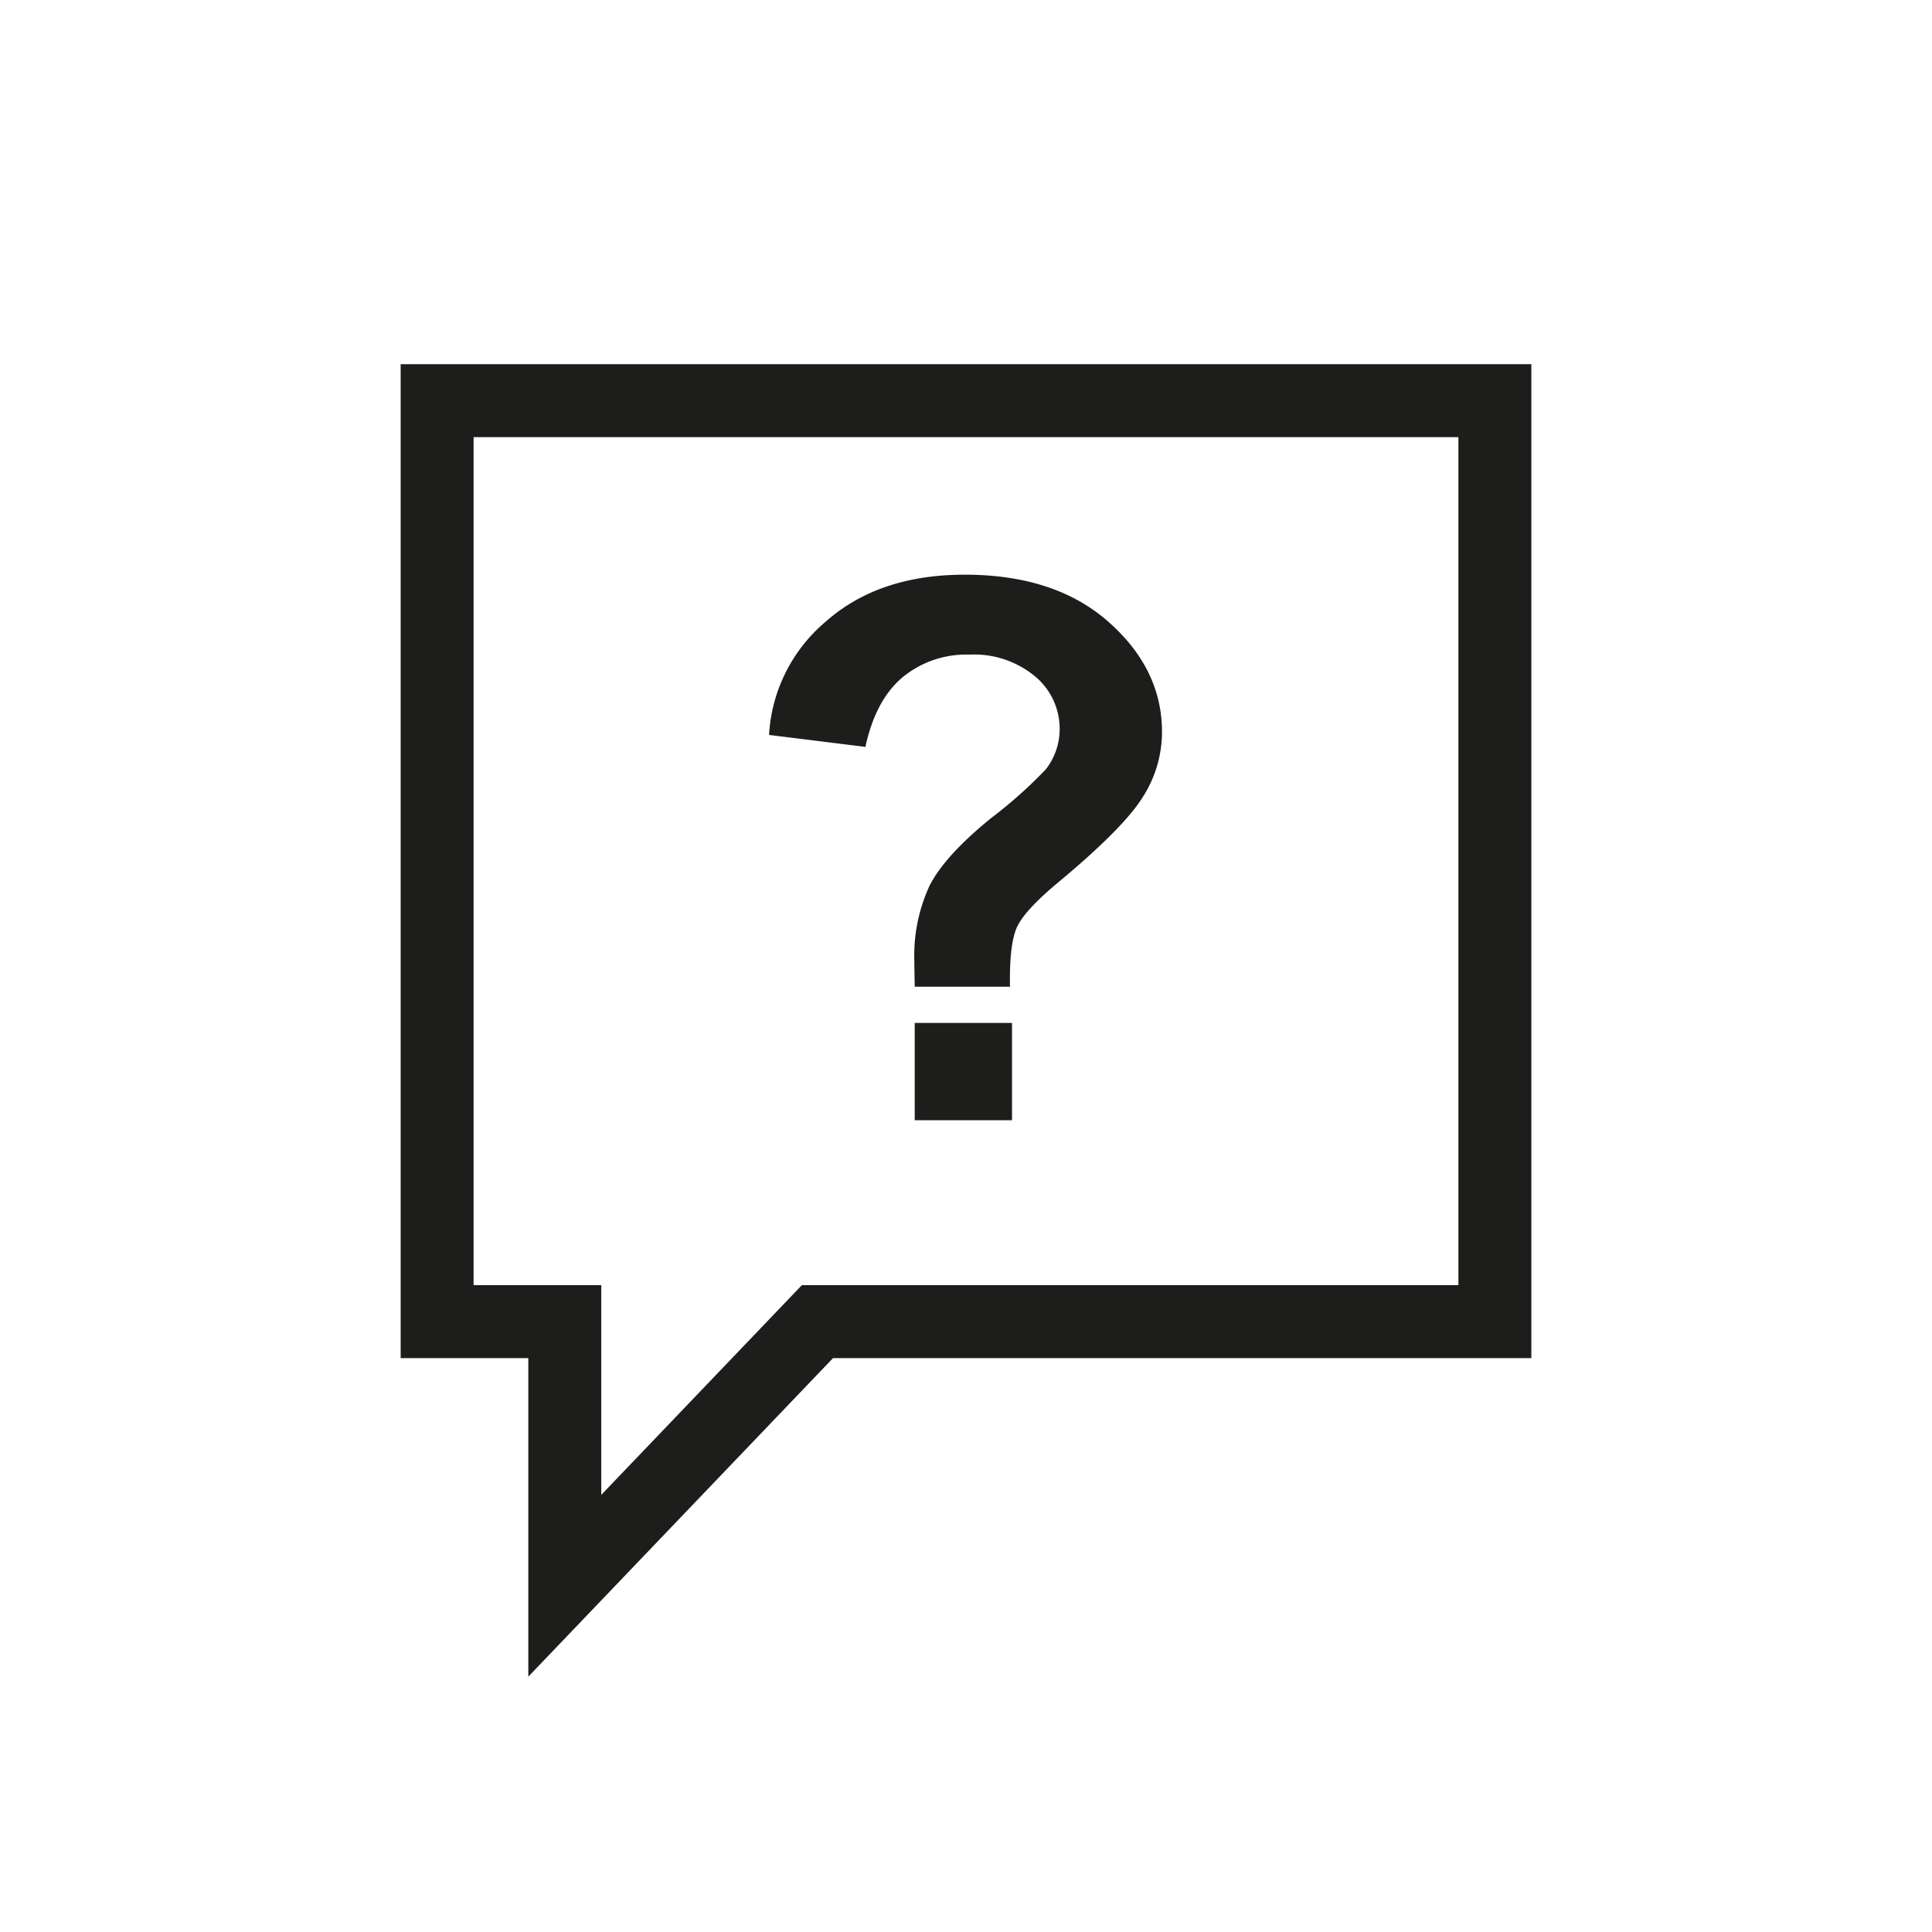 <svg xmlns="http://www.w3.org/2000/svg" viewBox="0 0 211.876 211.876"><defs><style>.a{fill:#fff;}.b{fill:#1d1d1b;}</style></defs><title>faq-ico</title><rect class="a" width="211.876" height="211.876"/><path class="b" d="M159.938,47.939v93h-72L65.938,163.937V140.939H51.938V47.939h108m8-8h-124V148.939H57.938v34.934l13.781-14.406,19.637-20.528h76.582V39.939Z"/><path class="b" d="M110.761,108.208H100.315q-.041-2.252-.041-2.745a18.267,18.267,0,0,1,1.68-8.357q1.679-3.277,6.718-7.374A50.274,50.274,0,0,0,114.693,84.367a7.177,7.177,0,0,0,1.516-4.424,7.456,7.456,0,0,0-2.683-5.755,10.455,10.455,0,0,0-7.23-2.397,10.954,10.954,0,0,0-7.333,2.499q-2.949,2.499-4.056,7.619L84.339,80.598a17.536,17.536,0,0,1,6.247-12.453q5.796-5.121,15.218-5.121,9.913,0,15.771,5.182,5.858,5.183,5.858,12.064a13.264,13.264,0,0,1-2.151,7.21q-2.151,3.401-9.197,9.258-3.647,3.032-4.527,4.875Q110.678,103.457,110.761,108.208Z"/><rect class="b" x="100.315" y="112.182" width="10.669" height="10.669"/></svg>